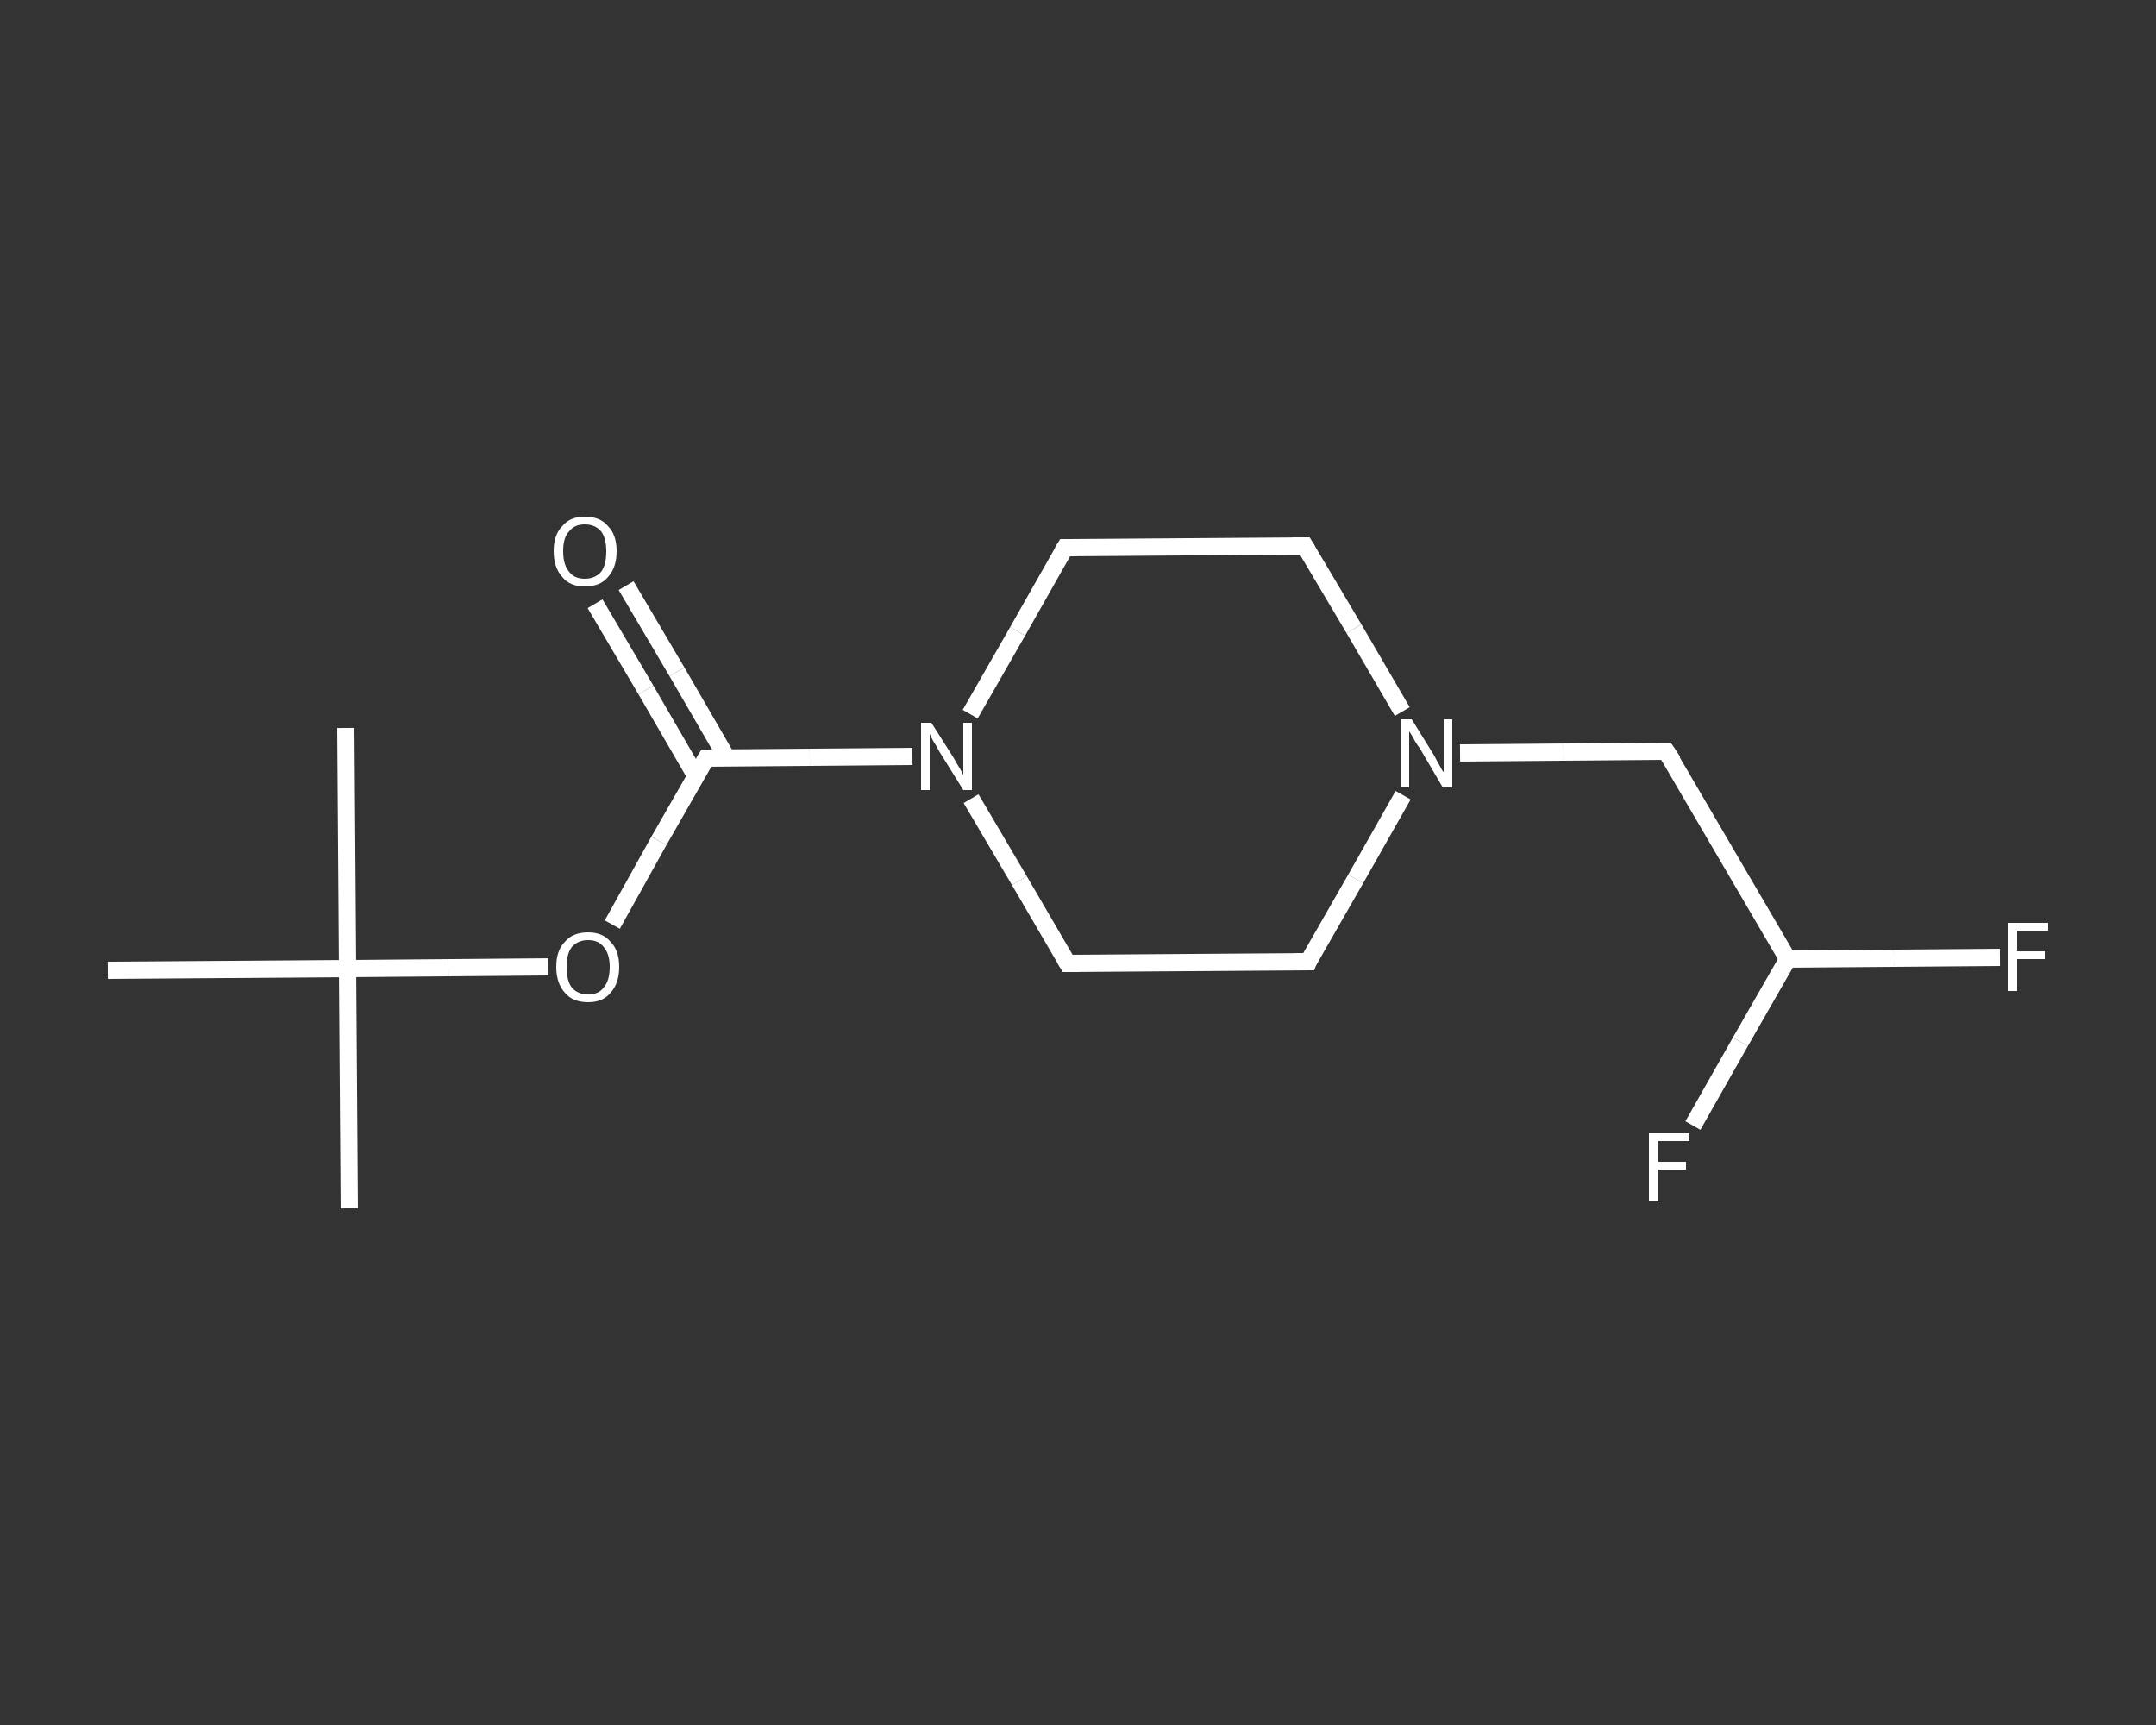 <?xml version='1.0' encoding='iso-8859-1'?>
<svg version='1.1' baseProfile='full'
              xmlns='http://www.w3.org/2000/svg'
                      xmlns:rdkit='http://www.rdkit.org/xml'
                      xmlns:xlink='http://www.w3.org/1999/xlink'
                  xml:space='preserve'
width='250px' height='200px' viewBox='0 0 250 200'>
<rect x="0" y="0" width="250" height="200" fill="#333333" stroke="none"/>
<!-- END OF HEADER -->
<rect style='opacity:1.0;fill:transparent;stroke:none' width='250.0' height='200.0' x='0.0' y='0.0'> </rect>
<path class='bond-0 atom-0 atom-1' d='M 40.5,140.1 L 40.3,112.3' style='fill:none;fill-rule:evenodd;stroke:#FFFFFF;stroke-width:2.0px;stroke-linecap:butt;stroke-linejoin:miter;stroke-opacity:1' />
<path class='bond-1 atom-1 atom-2' d='M 40.3,112.3 L 40.1,84.4' style='fill:none;fill-rule:evenodd;stroke:#FFFFFF;stroke-width:2.0px;stroke-linecap:butt;stroke-linejoin:miter;stroke-opacity:1' />
<path class='bond-2 atom-1 atom-3' d='M 40.3,112.3 L 12.5,112.5' style='fill:none;fill-rule:evenodd;stroke:#FFFFFF;stroke-width:2.0px;stroke-linecap:butt;stroke-linejoin:miter;stroke-opacity:1' />
<path class='bond-3 atom-1 atom-4' d='M 40.3,112.3 L 52.0,112.2' style='fill:none;fill-rule:evenodd;stroke:#FFFFFF;stroke-width:2.0px;stroke-linecap:butt;stroke-linejoin:miter;stroke-opacity:1' />
<path class='bond-3 atom-1 atom-4' d='M 52.0,112.2 L 63.6,112.1' style='fill:none;fill-rule:evenodd;stroke:#FFFFFF;stroke-width:2.0px;stroke-linecap:butt;stroke-linejoin:miter;stroke-opacity:1' />
<path class='bond-4 atom-4 atom-5' d='M 71.0,107.2 L 76.4,97.5' style='fill:none;fill-rule:evenodd;stroke:#FFFFFF;stroke-width:2.0px;stroke-linecap:butt;stroke-linejoin:miter;stroke-opacity:1' />
<path class='bond-4 atom-4 atom-5' d='M 76.4,97.5 L 81.9,87.9' style='fill:none;fill-rule:evenodd;stroke:#FFFFFF;stroke-width:2.0px;stroke-linecap:butt;stroke-linejoin:miter;stroke-opacity:1' />
<path class='bond-5 atom-5 atom-6' d='M 84.3,87.9 L 78.5,77.9' style='fill:none;fill-rule:evenodd;stroke:#FFFFFF;stroke-width:2.0px;stroke-linecap:butt;stroke-linejoin:miter;stroke-opacity:1' />
<path class='bond-5 atom-5 atom-6' d='M 78.5,77.9 L 72.6,67.9' style='fill:none;fill-rule:evenodd;stroke:#FFFFFF;stroke-width:2.0px;stroke-linecap:butt;stroke-linejoin:miter;stroke-opacity:1' />
<path class='bond-5 atom-5 atom-6' d='M 80.7,90.0 L 74.9,80.0' style='fill:none;fill-rule:evenodd;stroke:#FFFFFF;stroke-width:2.0px;stroke-linecap:butt;stroke-linejoin:miter;stroke-opacity:1' />
<path class='bond-5 atom-5 atom-6' d='M 74.9,80.0 L 69.0,70.0' style='fill:none;fill-rule:evenodd;stroke:#FFFFFF;stroke-width:2.0px;stroke-linecap:butt;stroke-linejoin:miter;stroke-opacity:1' />
<path class='bond-6 atom-5 atom-7' d='M 81.9,87.9 L 93.9,87.8' style='fill:none;fill-rule:evenodd;stroke:#FFFFFF;stroke-width:2.0px;stroke-linecap:butt;stroke-linejoin:miter;stroke-opacity:1' />
<path class='bond-6 atom-5 atom-7' d='M 93.9,87.8 L 105.8,87.7' style='fill:none;fill-rule:evenodd;stroke:#FFFFFF;stroke-width:2.0px;stroke-linecap:butt;stroke-linejoin:miter;stroke-opacity:1' />
<path class='bond-7 atom-7 atom-8' d='M 112.5,82.8 L 118.0,73.2' style='fill:none;fill-rule:evenodd;stroke:#FFFFFF;stroke-width:2.0px;stroke-linecap:butt;stroke-linejoin:miter;stroke-opacity:1' />
<path class='bond-7 atom-7 atom-8' d='M 118.0,73.2 L 123.5,63.5' style='fill:none;fill-rule:evenodd;stroke:#FFFFFF;stroke-width:2.0px;stroke-linecap:butt;stroke-linejoin:miter;stroke-opacity:1' />
<path class='bond-8 atom-8 atom-9' d='M 123.5,63.5 L 151.3,63.3' style='fill:none;fill-rule:evenodd;stroke:#FFFFFF;stroke-width:2.0px;stroke-linecap:butt;stroke-linejoin:miter;stroke-opacity:1' />
<path class='bond-9 atom-9 atom-10' d='M 151.3,63.3 L 157.0,72.9' style='fill:none;fill-rule:evenodd;stroke:#FFFFFF;stroke-width:2.0px;stroke-linecap:butt;stroke-linejoin:miter;stroke-opacity:1' />
<path class='bond-9 atom-9 atom-10' d='M 157.0,72.9 L 162.6,82.5' style='fill:none;fill-rule:evenodd;stroke:#FFFFFF;stroke-width:2.0px;stroke-linecap:butt;stroke-linejoin:miter;stroke-opacity:1' />
<path class='bond-10 atom-10 atom-11' d='M 169.3,87.3 L 181.3,87.2' style='fill:none;fill-rule:evenodd;stroke:#FFFFFF;stroke-width:2.0px;stroke-linecap:butt;stroke-linejoin:miter;stroke-opacity:1' />
<path class='bond-10 atom-10 atom-11' d='M 181.3,87.2 L 193.2,87.1' style='fill:none;fill-rule:evenodd;stroke:#FFFFFF;stroke-width:2.0px;stroke-linecap:butt;stroke-linejoin:miter;stroke-opacity:1' />
<path class='bond-11 atom-11 atom-12' d='M 193.2,87.1 L 207.3,111.2' style='fill:none;fill-rule:evenodd;stroke:#FFFFFF;stroke-width:2.0px;stroke-linecap:butt;stroke-linejoin:miter;stroke-opacity:1' />
<path class='bond-12 atom-12 atom-13' d='M 207.3,111.2 L 219.6,111.1' style='fill:none;fill-rule:evenodd;stroke:#FFFFFF;stroke-width:2.0px;stroke-linecap:butt;stroke-linejoin:miter;stroke-opacity:1' />
<path class='bond-12 atom-12 atom-13' d='M 219.6,111.1 L 231.9,111.0' style='fill:none;fill-rule:evenodd;stroke:#FFFFFF;stroke-width:2.0px;stroke-linecap:butt;stroke-linejoin:miter;stroke-opacity:1' />
<path class='bond-13 atom-12 atom-14' d='M 207.3,111.2 L 201.8,120.8' style='fill:none;fill-rule:evenodd;stroke:#FFFFFF;stroke-width:2.0px;stroke-linecap:butt;stroke-linejoin:miter;stroke-opacity:1' />
<path class='bond-13 atom-12 atom-14' d='M 201.8,120.8 L 196.3,130.5' style='fill:none;fill-rule:evenodd;stroke:#FFFFFF;stroke-width:2.0px;stroke-linecap:butt;stroke-linejoin:miter;stroke-opacity:1' />
<path class='bond-14 atom-10 atom-15' d='M 162.7,92.2 L 157.2,101.9' style='fill:none;fill-rule:evenodd;stroke:#FFFFFF;stroke-width:2.0px;stroke-linecap:butt;stroke-linejoin:miter;stroke-opacity:1' />
<path class='bond-14 atom-10 atom-15' d='M 157.2,101.9 L 151.7,111.5' style='fill:none;fill-rule:evenodd;stroke:#FFFFFF;stroke-width:2.0px;stroke-linecap:butt;stroke-linejoin:miter;stroke-opacity:1' />
<path class='bond-15 atom-15 atom-16' d='M 151.7,111.5 L 123.8,111.7' style='fill:none;fill-rule:evenodd;stroke:#FFFFFF;stroke-width:2.0px;stroke-linecap:butt;stroke-linejoin:miter;stroke-opacity:1' />
<path class='bond-16 atom-16 atom-7' d='M 123.8,111.7 L 118.2,102.1' style='fill:none;fill-rule:evenodd;stroke:#FFFFFF;stroke-width:2.0px;stroke-linecap:butt;stroke-linejoin:miter;stroke-opacity:1' />
<path class='bond-16 atom-16 atom-7' d='M 118.2,102.1 L 112.6,92.6' style='fill:none;fill-rule:evenodd;stroke:#FFFFFF;stroke-width:2.0px;stroke-linecap:butt;stroke-linejoin:miter;stroke-opacity:1' />
<path d='M 81.6,88.4 L 81.9,87.9 L 82.5,87.9' style='fill:none;stroke:#FFFFFF;stroke-width:2.0px;stroke-linecap:butt;stroke-linejoin:miter;stroke-opacity:1;' />
<path d='M 123.2,64.0 L 123.5,63.5 L 124.9,63.5' style='fill:none;stroke:#FFFFFF;stroke-width:2.0px;stroke-linecap:butt;stroke-linejoin:miter;stroke-opacity:1;' />
<path d='M 149.9,63.3 L 151.3,63.3 L 151.6,63.8' style='fill:none;stroke:#FFFFFF;stroke-width:2.0px;stroke-linecap:butt;stroke-linejoin:miter;stroke-opacity:1;' />
<path d='M 192.6,87.1 L 193.2,87.1 L 194.0,88.3' style='fill:none;stroke:#FFFFFF;stroke-width:2.0px;stroke-linecap:butt;stroke-linejoin:miter;stroke-opacity:1;' />
<path d='M 151.9,111.0 L 151.7,111.5 L 150.3,111.5' style='fill:none;stroke:#FFFFFF;stroke-width:2.0px;stroke-linecap:butt;stroke-linejoin:miter;stroke-opacity:1;' />
<path d='M 125.2,111.7 L 123.8,111.7 L 123.5,111.2' style='fill:none;stroke:#FFFFFF;stroke-width:2.0px;stroke-linecap:butt;stroke-linejoin:miter;stroke-opacity:1;' />
<path class='atom-4' d='M 64.5 112.1
Q 64.5 110.2, 65.5 109.2
Q 66.4 108.1, 68.2 108.1
Q 69.9 108.1, 70.8 109.2
Q 71.8 110.2, 71.8 112.1
Q 71.8 114.0, 70.8 115.1
Q 69.9 116.2, 68.2 116.2
Q 66.4 116.2, 65.5 115.1
Q 64.5 114.0, 64.5 112.1
M 68.2 115.3
Q 69.4 115.3, 70.0 114.5
Q 70.7 113.7, 70.7 112.1
Q 70.7 110.6, 70.0 109.8
Q 69.4 109.0, 68.2 109.0
Q 67.0 109.0, 66.3 109.8
Q 65.7 110.6, 65.7 112.1
Q 65.7 113.7, 66.3 114.5
Q 67.0 115.3, 68.2 115.3
' fill='#FFFFFF'/>
<path class='atom-6' d='M 64.2 63.9
Q 64.2 62.0, 65.2 61.0
Q 66.1 59.9, 67.8 59.9
Q 69.6 59.9, 70.5 61.0
Q 71.5 62.0, 71.5 63.9
Q 71.5 65.8, 70.5 66.9
Q 69.6 68.0, 67.8 68.0
Q 66.1 68.0, 65.2 66.9
Q 64.2 65.8, 64.2 63.9
M 67.8 67.1
Q 69.0 67.1, 69.7 66.3
Q 70.3 65.5, 70.3 63.9
Q 70.3 62.4, 69.7 61.6
Q 69.0 60.8, 67.8 60.8
Q 66.6 60.8, 66.0 61.6
Q 65.3 62.3, 65.3 63.9
Q 65.3 65.5, 66.0 66.3
Q 66.6 67.1, 67.8 67.1
' fill='#FFFFFF'/>
<path class='atom-7' d='M 108.0 83.8
L 110.6 87.9
Q 110.8 88.3, 111.3 89.1
Q 111.7 89.8, 111.7 89.9
L 111.7 83.8
L 112.7 83.8
L 112.7 91.6
L 111.7 91.6
L 108.9 87.1
Q 108.6 86.5, 108.2 85.9
Q 107.9 85.3, 107.8 85.1
L 107.8 91.6
L 106.8 91.6
L 106.8 83.8
L 108.0 83.8
' fill='#FFFFFF'/>
<path class='atom-10' d='M 163.7 83.4
L 166.3 87.6
Q 166.5 88.0, 166.9 88.7
Q 167.3 89.5, 167.4 89.5
L 167.4 83.4
L 168.4 83.4
L 168.4 91.3
L 167.3 91.3
L 164.6 86.7
Q 164.2 86.2, 163.9 85.6
Q 163.5 84.9, 163.4 84.8
L 163.4 91.3
L 162.4 91.3
L 162.4 83.4
L 163.7 83.4
' fill='#FFFFFF'/>
<path class='atom-13' d='M 232.8 107.0
L 237.5 107.0
L 237.5 107.9
L 233.9 107.9
L 233.9 110.3
L 237.1 110.3
L 237.1 111.2
L 233.9 111.2
L 233.9 114.9
L 232.8 114.9
L 232.8 107.0
' fill='#FFFFFF'/>
<path class='atom-14' d='M 191.2 131.4
L 195.9 131.4
L 195.9 132.3
L 192.3 132.3
L 192.3 134.7
L 195.5 134.7
L 195.5 135.6
L 192.3 135.6
L 192.3 139.3
L 191.2 139.3
L 191.2 131.4
' fill='#FFFFFF'/>
</svg>

